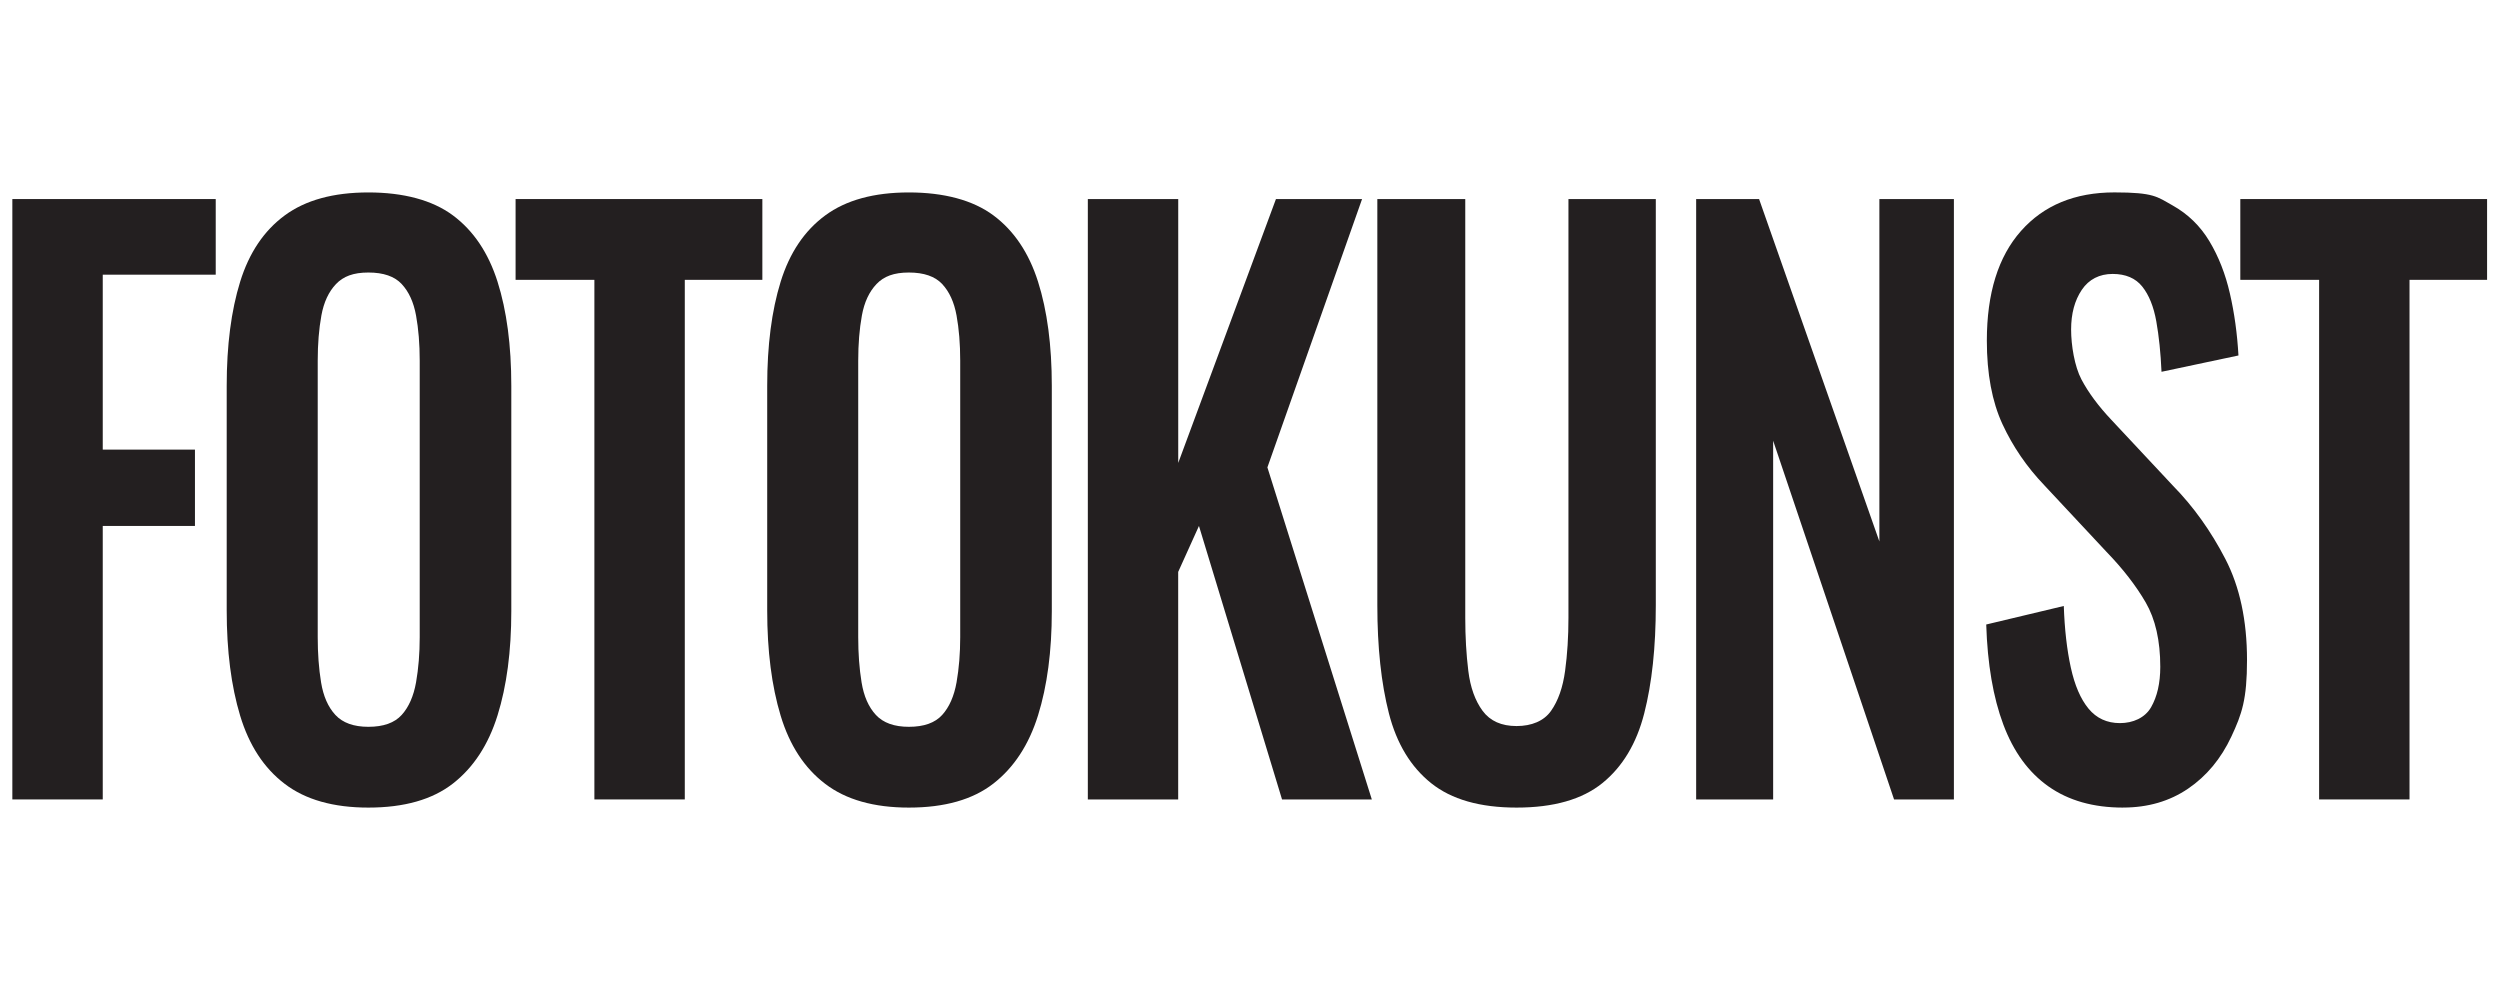 <svg viewBox="0 0 5669.3 2267.7" version="1.1" xmlns="http://www.w3.org/2000/svg" id="Layer_1">
  
  <defs>
    <style>
      .st0 {
        fill: #231f20;
      }
    </style>
  </defs>
  <path d="M28,1812.9V451.4h461.2v171.5H233v396.7h209.1v173.1h-209.1v620.2H28Z" class="st0"></path>
  <path d="M835.4,1831.4c-79.4,0-142.7-17.9-189.7-53.8-47.1-35.8-80.8-87.4-101.1-154.6-20.3-67.2-30.5-146.8-30.5-238.7v-509.3c0-91.9,10.2-170.6,30.5-236.1,20.3-65.6,54-115.7,101.1-150.4,47.1-34.7,110.3-52.1,189.7-52.1s145.2,17.4,191.8,52.1c46.6,34.7,80.3,84.9,101.1,150.4,20.8,65.6,31.2,144.3,31.2,236.1v511c0,90.8-10.4,169.5-31.2,236.2-20.8,66.7-54.5,118.2-101.1,154.6-46.6,36.4-110.6,54.6-191.8,54.6ZM835.4,1648.2c34.2,0,59.3-9,75.5-26.9,16.2-17.9,27-42.6,32.6-73.9,5.5-31.4,8.3-65.6,8.3-102.5v-626.9c0-38.1-2.8-72.3-8.3-102.5-5.5-30.3-16.4-54.1-32.6-71.4-16.2-17.4-41.3-26.1-75.5-26.1s-56.8,8.7-73.4,26.1c-16.6,17.4-27.7,41.2-33.2,71.4-5.5,30.3-8.3,64.4-8.3,102.5v626.9c0,37,2.5,71.2,7.6,102.5s15.9,56,32.5,73.9c16.6,17.9,41.5,26.9,74.8,26.9Z" class="st0"></path>
  <path d="M1347.9,1812.9V634.6h-178.7v-183.2h559.6v183.2h-175.9v1178.3h-205Z" class="st0"></path>
  <path d="M2061.1,1831.4c-79.4,0-142.7-17.9-189.7-53.8-47.1-35.8-80.8-87.4-101.1-154.6-20.3-67.2-30.5-146.8-30.5-238.7v-509.3c0-91.9,10.2-170.6,30.5-236.1,20.3-65.6,54-115.7,101.1-150.4,47.1-34.7,110.3-52.1,189.7-52.1s145.2,17.4,191.8,52.1c46.6,34.7,80.3,84.9,101.1,150.4,20.8,65.6,31.2,144.3,31.2,236.1v511c0,90.8-10.4,169.5-31.2,236.2-20.8,66.7-54.5,118.2-101.1,154.6-46.6,36.4-110.6,54.6-191.8,54.6ZM2061.1,1648.2c34.2,0,59.3-9,75.5-26.9,16.2-17.9,27-42.6,32.6-73.9,5.5-31.4,8.3-65.6,8.3-102.5v-626.9c0-38.1-2.8-72.3-8.3-102.5-5.5-30.3-16.4-54.1-32.6-71.4s-41.3-26.1-75.5-26.1-56.8,8.7-73.4,26.1c-16.6,17.4-27.7,41.2-33.2,71.4-5.5,30.3-8.3,64.4-8.3,102.5v626.9c0,37,2.5,71.2,7.6,102.5,5.1,31.4,15.9,56,32.5,73.9,16.6,17.9,41.5,26.9,74.8,26.9Z" class="st0"></path>
  <path d="M2466.9,1812.9V451.4h205v598.4l221.6-598.4h195.3l-214.7,608.5,236.8,753h-203.6l-188.4-620.2-47.1,104.2v516h-205Z" class="st0"></path>
  <path d="M3439.2,1831.4c-83.1,0-147.7-18.5-193.9-55.5-46.2-37-78-89.6-95.6-158-17.5-68.4-26.3-150.2-26.3-245.4V451.4h199.4v949.7c0,42.6,2.3,82.7,6.9,120.2,4.6,37.5,15.5,67.8,32.5,90.8,17.1,23,42.7,34.4,76.9,34.4s62.1-11.5,78.2-34.4c16.2-23,26.8-53.2,31.9-90.8,5.1-37.5,7.6-77.6,7.6-120.2V451.4h198.1v921.1c0,95.2-8.8,177.1-26.3,245.4-17.5,68.4-49.2,121-94.9,158-45.7,37-110.6,55.5-194.6,55.5Z" class="st0"></path>
  <path d="M3846.4,1812.9V451.4h142.7l272.8,776.5V451.4h169v1361.5h-135.7l-274.2-813.5v813.5h-174.5Z" class="st0"></path>
  <path d="M4814.5,1831.4c-67.4,0-123.7-16-169-47.9-45.3-31.9-79.4-78.7-102.5-140.4-23.1-61.6-36-137.3-38.8-226.9l175.9-42c1.8,52.7,7.1,99.2,15.9,139.5,8.8,40.3,22.2,71.5,40.2,93.3s41.8,32.8,71.3,32.8,56.8-12,70.6-36.1,20.8-54.6,20.8-91.6c0-59.4-11.1-108.1-33.2-146.2-22.2-38.1-51.7-76.2-88.6-114.3l-141.3-151.3c-39.7-41.5-71.3-87.7-94.9-138.7-23.5-51-35.3-114-35.3-189.1,0-107.6,25.8-190.5,77.5-248.8,51.7-58.3,122.3-87.4,211.9-87.4s96.5,9.8,131.6,29.4,63,46.8,83.8,81.5c20.8,34.7,36.3,74.2,46.4,118.5,10.2,44.3,16.6,91,19.4,140.4l-174.5,37c-1.9-42.6-5.8-80.7-11.8-114.3-6-33.6-16.6-59.9-31.9-79-15.2-19-37.6-28.6-67.2-28.6s-53.8,12.1-69.9,36.1c-16.2,24.1-24.2,54.1-24.2,89.9s7.8,83.8,23.5,113.4c15.7,29.7,38.3,60.2,67.9,91.6l139.9,149.6c46.2,47.1,85.6,102.3,118.4,165.6,32.8,63.3,49.2,139.8,49.2,229.4s-11.8,122.7-35.3,173.1c-23.5,50.4-56.3,89.9-98.3,118.5s-91.2,42.9-147.5,42.9Z" class="st0"></path>
  <path d="M5259.1,1812.9V634.6h-178.7v-183.2h559.6v183.2h-175.9v1178.3h-205Z" class="st0"></path>
</svg>